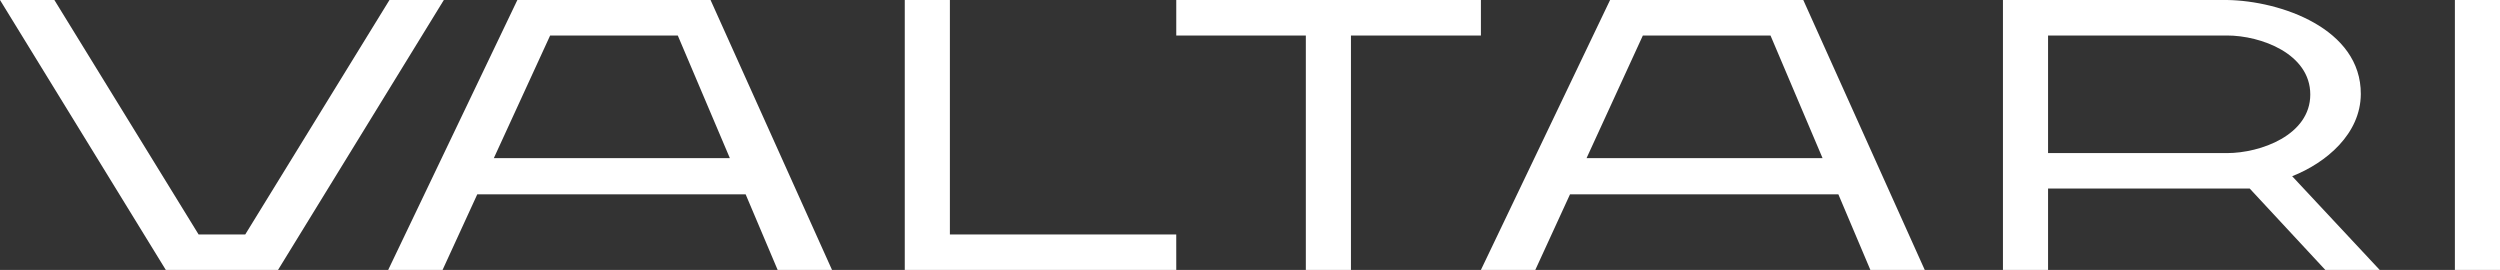 <svg viewBox="0 0 5000 539.86" xmlns="http://www.w3.org/2000/svg" data-name="Layer 2" id="Layer_2">
  <rect x="0" y="0" width="5000" height="539.86" fill="#333333" stroke="none"/>
  <defs>
    <style>
      .cls-1 {
        fill: #fff;
      }
    </style>
  </defs>
  <g data-name="Layer 1" id="Layer_1-2">
    <g data-name="Layer 2" id="Layer_2-2">
      <g data-name="Layer 1-2" id="uuid-7f820cf1-4242-4dd7-8304-69e26c7d02c3">
        <path d="M556.06,539.86h-224.43L0,0h108.74l288.44,468.91h93.32L778.94,0h108.75l-331.63,539.86Z" class="cls-1"></path>
        <path d="M954.52,388.7l-69.41,151.16h-108.75C862.49,359.91,948.62,179.96,1034.73,0h386.38l242.94,539.86h-108.74c-21.33-50.38-42.67-100.77-64-151.16h-536.79ZM1355.56,71h-255.28l-112.6,245.21h472c-34.71-81.76-69.41-163.5-104.12-245.21Z" class="cls-1"></path>
        <path d="M2352.53,539.86h-543V0h90.24v468.91h452.71l.05,70.95Z" class="cls-1"></path>
        <path d="M2701.9,71v468.86h-90.23V71h-259.14V0h609.28v71h-259.91Z" class="cls-1"></path>
        <path d="M3140,388.7l-69.41,151.16h-108.78L3220.17,0h386.39c80.96,179.95,161.94,359.9,242.93,539.86h-108.74l-64-151.16h-536.75ZM3541,71h-255.28l-112.6,245.26h472c-34.71-81.79-69.41-163.55-104.12-245.26Z" class="cls-1"></path>
        <path d="M4096.12,377.13v162.73h-90.23V0h448.11c106.87,1.55,268.26,57,267.62,188.18-.38,79.37-68.78,137.16-137.28,164.27l175.07,187.41h-108.77l-151.16-162.73h-403.36ZM4620.56,189c0-81.61-98.91-118-166.59-118h-357.85v235.18h357.88c67.1.01,166.56-35.97,166.56-117.18Z" class="cls-1"></path>
        <path d="M4909.77,0h90.23v539.86h-90.23V0Z" class="cls-1"></path>
      </g>
    </g>
  </g>
</svg>